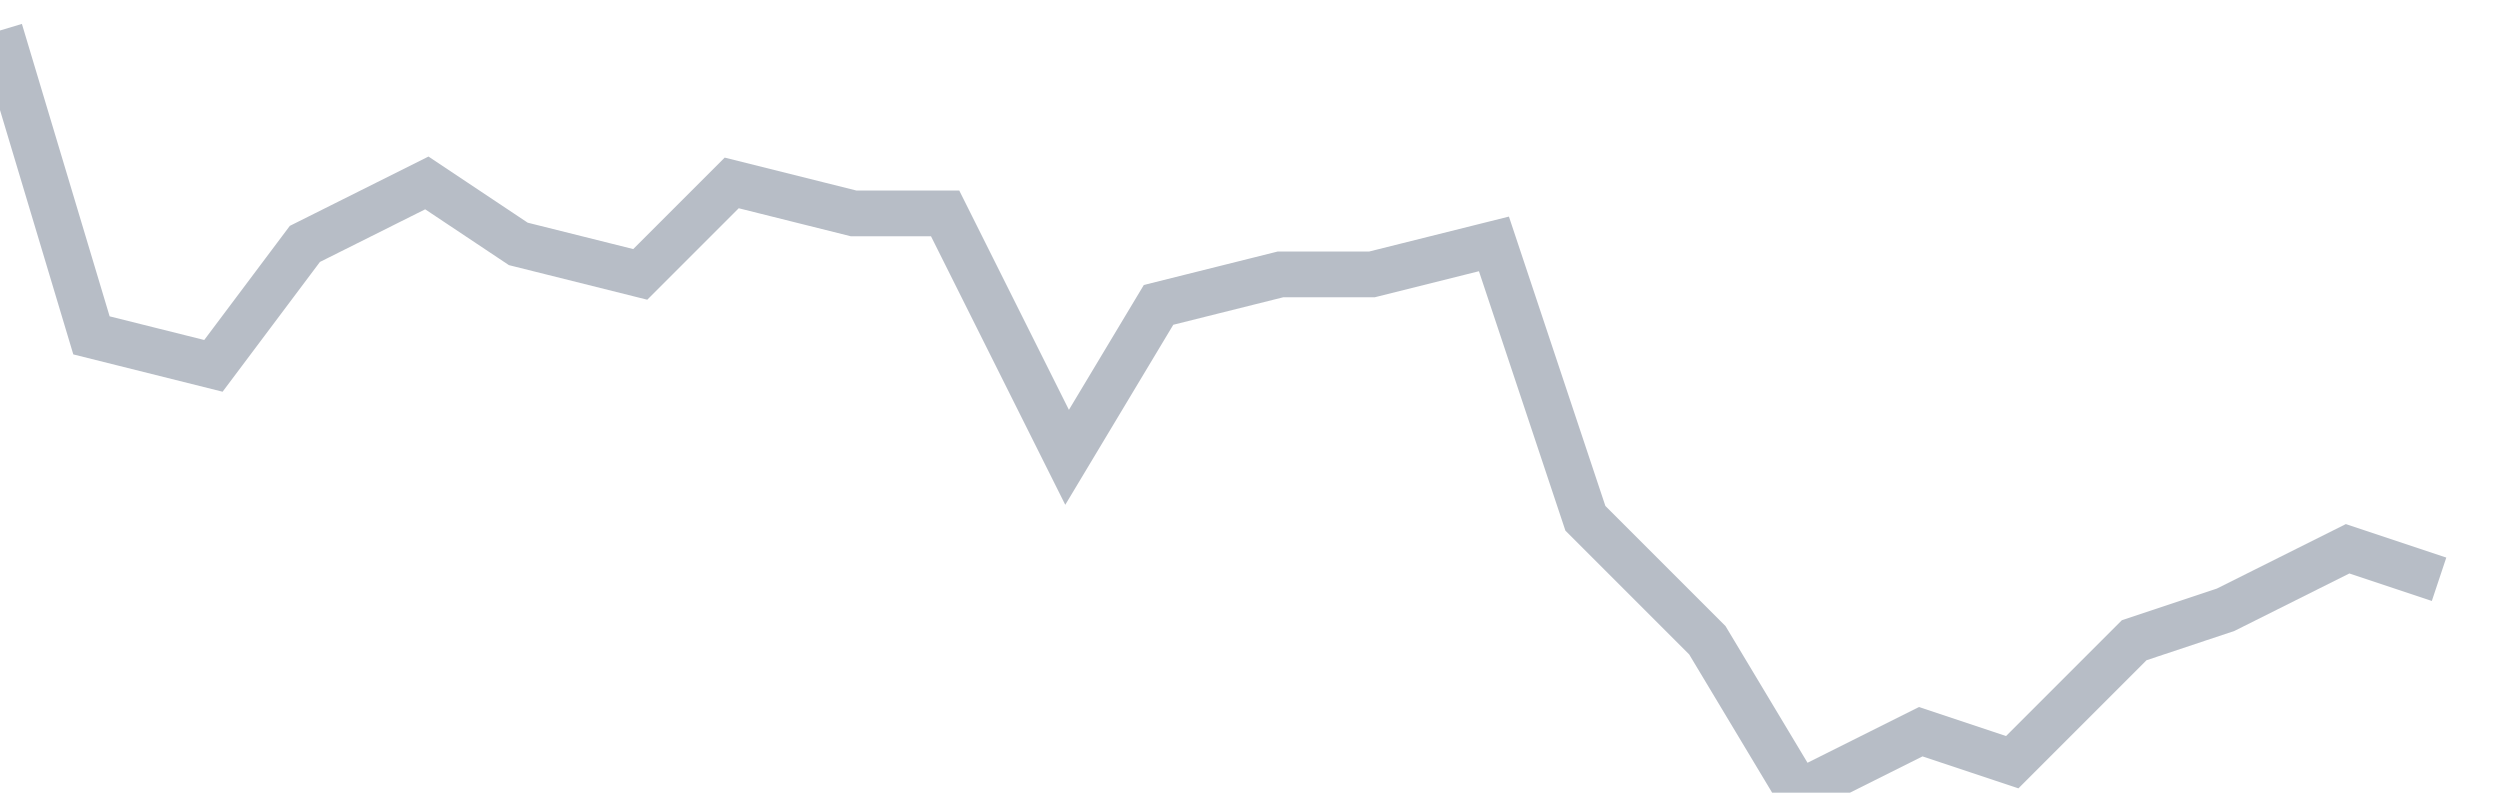 <svg width="82" height="26" fill="none" xmlns="http://www.w3.org/2000/svg"><path d="M0 1l3 10 4 1 3-4 4-2 3 2 4 1 3-3 4 1h3l4 8 3-5 4-1h3l4-1 3 9 4 4 3 5 4-2 3 1 4-4 3-1 4-2 3 1" stroke="#B7BDC6" stroke-width="1.5"/></svg>